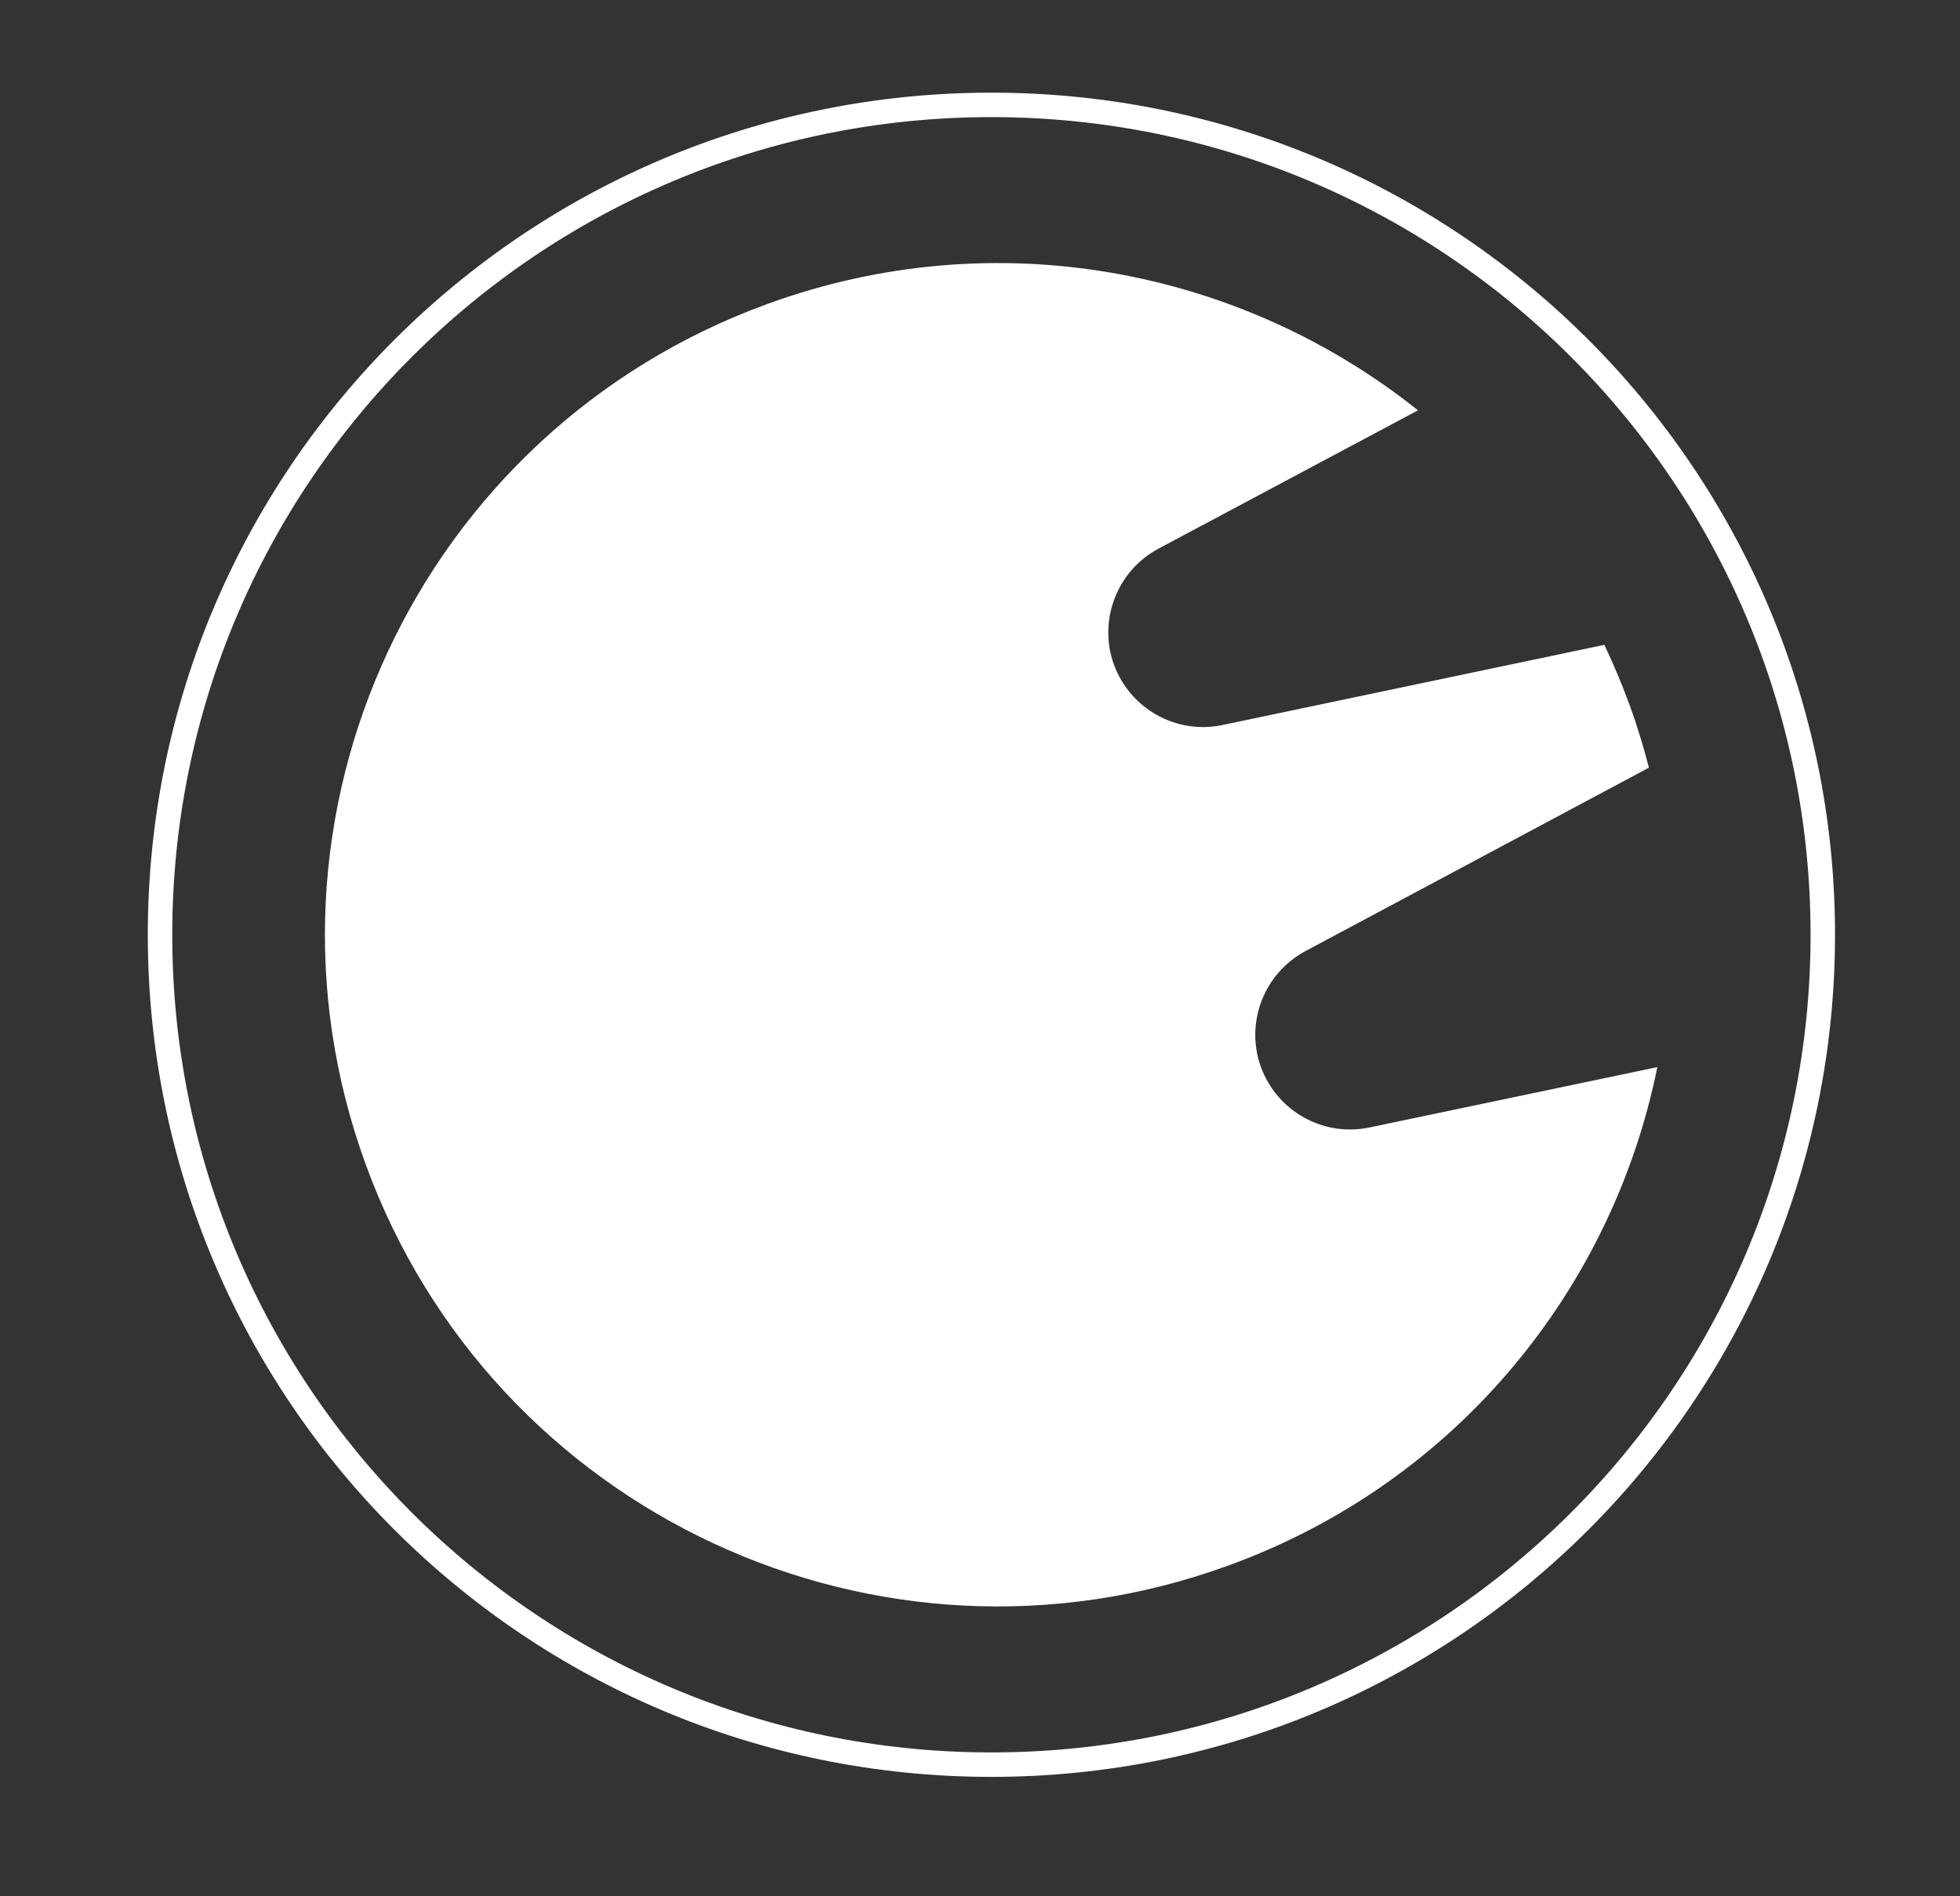 <?xml version="1.0" encoding="UTF-8"?><svg id="a" xmlns="http://www.w3.org/2000/svg" viewBox="0 0 72.14 69.78"><rect x="0" y="0" width="72.14" height="69.78" fill="#333333" stroke="none"/><defs><style>.b{fill:#fff;}.c{fill:none;stroke:#fff;stroke-miterlimit:10;stroke-width:.9px;}</style></defs><path class="c" d="M67.09,34.4c0-16.87-13.7-30.54-30.6-30.54S5.89,17.53,5.89,34.4s13.7,30.54,30.6,30.54,30.6-13.67,30.6-30.54"/><path class="b" d="M60.71,28.24l-12.66,6.76c-1.53,.82-2.23,2.64-1.64,4.27,.6,1.63,2.3,2.58,4,2.22l10.59-2.22c-1.65,8.16-7.39,15.3-15.81,18.35-12.85,4.67-27.05-1.94-31.73-14.77-4.68-12.82,1.95-27,14.8-31.67,8.41-3.06,17.41-1.28,23.93,3.92l-9.55,5.09c-1.53,.82-2.23,2.64-1.64,4.27,.6,1.63,2.3,2.58,4,2.22l14.05-2.95c.34,.72,.65,1.45,.93,2.22,.28,.76,.51,1.53,.71,2.3"/></svg>